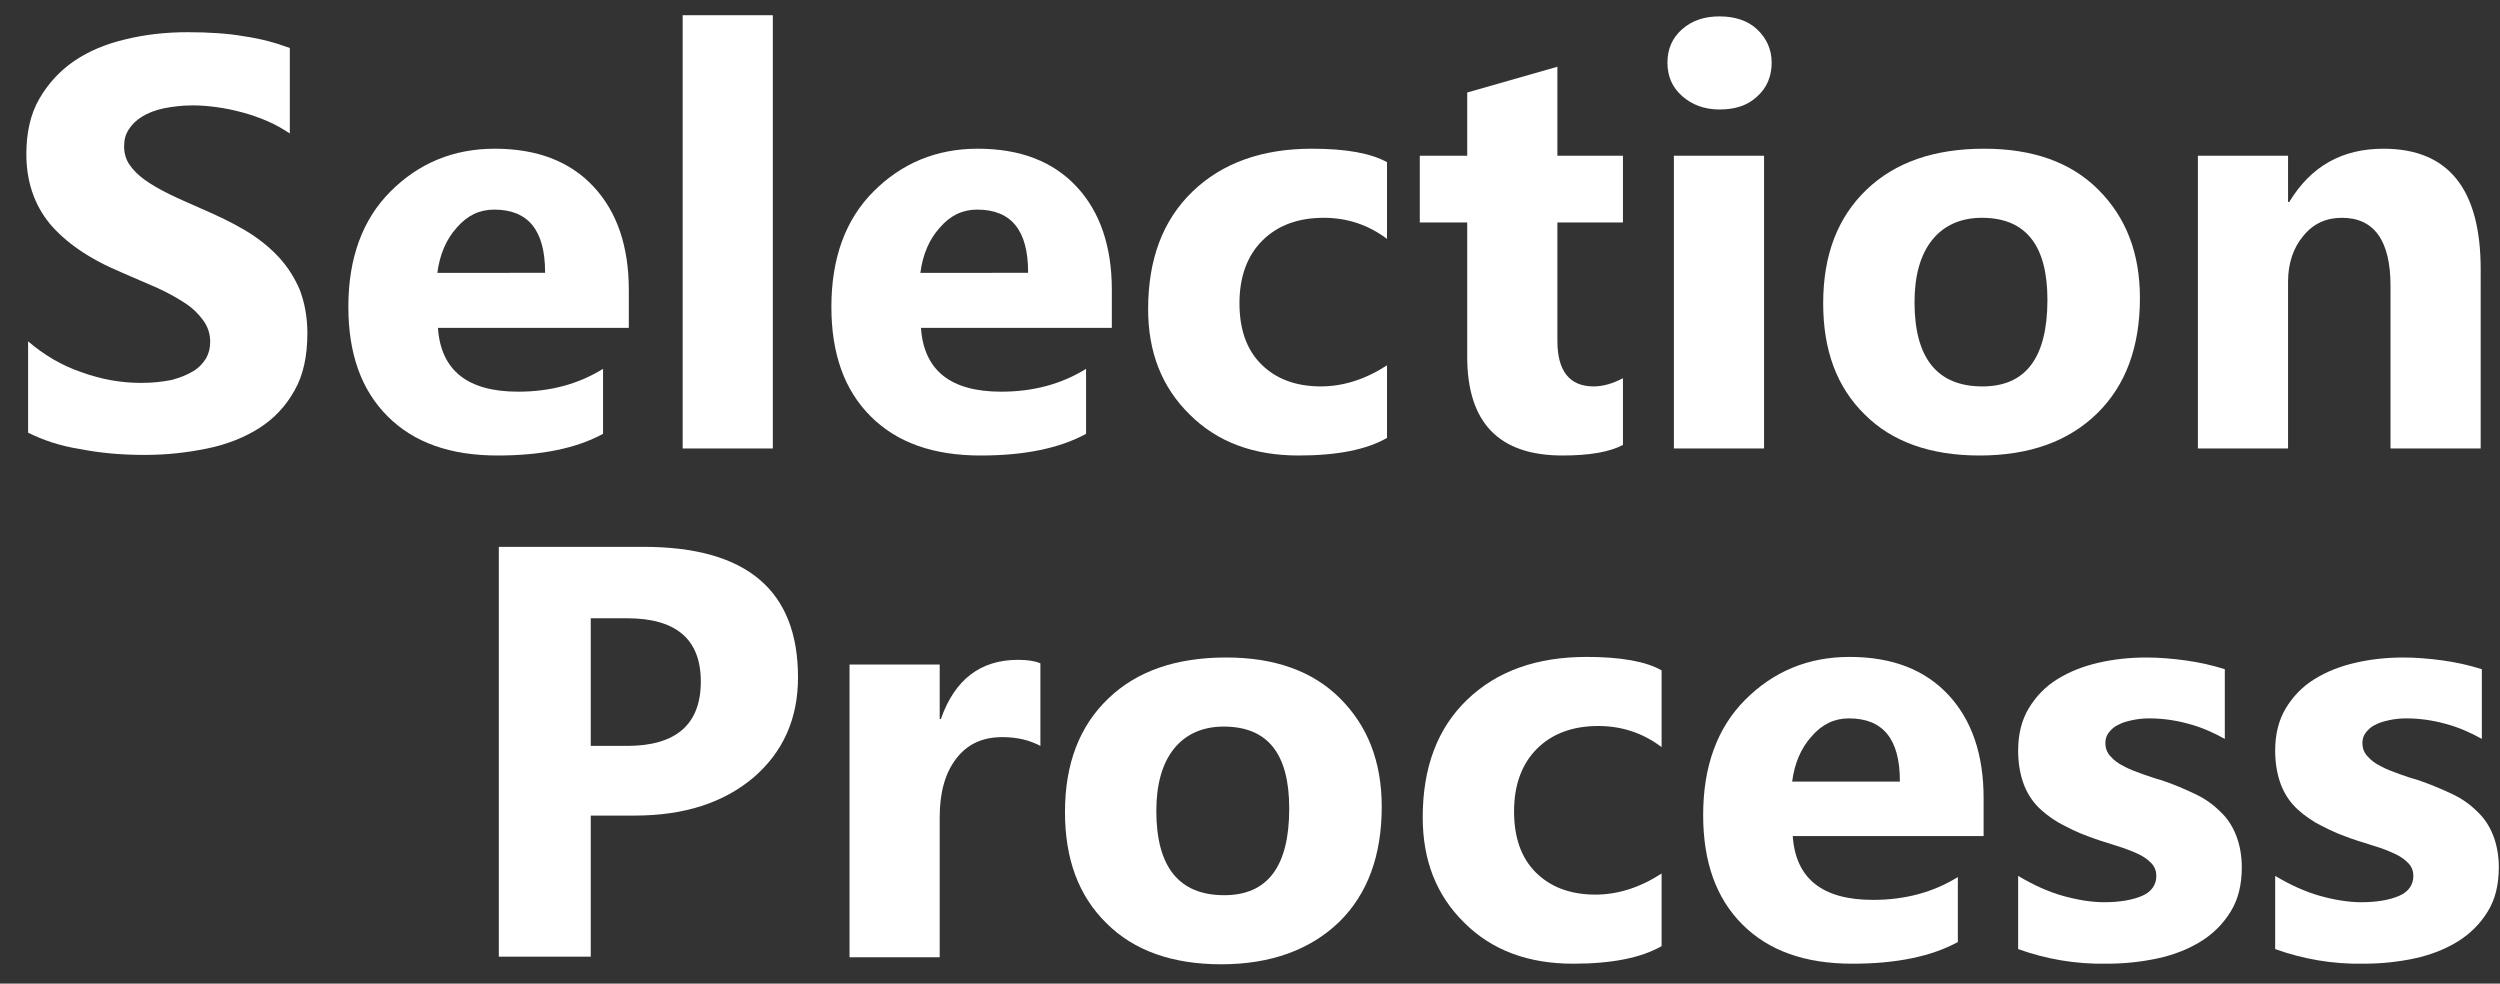 <?xml version="1.0" encoding="utf-8"?>
<!-- Generator: Adobe Illustrator 25.2.1, SVG Export Plug-In . SVG Version: 6.00 Build 0)  -->
<svg version="1.1" id="レイヤー_1" xmlns="http://www.w3.org/2000/svg" xmlns:xlink="http://www.w3.org/1999/xlink" x="0px"
	 y="0px" viewBox="0 0 427 168" style="enable-background:new 0 0 427 168;" xml:space="preserve">
<rect x="0" y="0" width="427" height="168" fill="#333333" stroke="none"/>
<style type="text/css">
	.st0{enable-background:new    ;}
	.st1{fill:#FFFFFF;}
</style>
<g class="st0">
	<path class="st1" d="M4.8,73.9V58.3c2.8,2.4,5.9,4.2,9.2,5.3c3.3,1.2,6.7,1.8,10.1,1.8c2,0,3.7-0.2,5.2-0.5
		c1.5-0.4,2.7-0.9,3.7-1.5c1-0.6,1.7-1.4,2.2-2.2c0.5-0.9,0.7-1.8,0.7-2.8c0-1.4-0.4-2.6-1.2-3.7c-0.8-1.1-1.8-2.1-3.2-3
		c-1.4-0.9-3-1.8-4.8-2.6c-1.9-0.8-3.9-1.7-6-2.6c-5.5-2.3-9.5-5.1-12.2-8.3c-2.7-3.3-4-7.3-4-11.9c0-3.6,0.7-6.8,2.2-9.4
		c1.5-2.6,3.5-4.8,6-6.5c2.5-1.7,5.4-2.9,8.8-3.7c3.3-0.8,6.8-1.2,10.5-1.2c3.6,0,6.9,0.2,9.7,0.7c2.8,0.4,5.4,1.1,7.8,2v14.6
		c-1.2-0.8-2.4-1.5-3.8-2.1c-1.4-0.6-2.8-1.1-4.3-1.5c-1.5-0.4-2.9-0.7-4.4-0.9c-1.4-0.2-2.8-0.3-4.1-0.3c-1.8,0-3.4,0.2-4.9,0.5
		c-1.5,0.3-2.7,0.8-3.7,1.4c-1,0.6-1.8,1.4-2.3,2.2c-0.6,0.9-0.8,1.8-0.8,2.9c0,1.2,0.3,2.2,0.9,3.1c0.6,0.9,1.5,1.8,2.6,2.6
		c1.1,0.8,2.5,1.6,4.1,2.4c1.6,0.8,3.5,1.6,5.5,2.5c2.8,1.2,5.3,2.4,7.5,3.7c2.2,1.3,4.1,2.8,5.7,4.5c1.6,1.7,2.8,3.6,3.7,5.7
		c0.8,2.1,1.3,4.6,1.3,7.4c0,3.9-0.7,7.2-2.2,9.8c-1.5,2.7-3.5,4.8-6,6.4c-2.5,1.6-5.5,2.8-8.9,3.5c-3.4,0.7-6.9,1.1-10.7,1.1
		c-3.8,0-7.5-0.3-11-1C10.4,76.2,7.4,75.2,4.8,73.9z"/>
	<path class="st1" d="M107.4,56H74.8c0.5,7.3,5.1,10.9,13.7,10.9c5.5,0,10.3-1.3,14.5-3.9v11.1c-4.6,2.5-10.6,3.7-18,3.7
		c-8.1,0-14.3-2.2-18.8-6.7c-4.5-4.5-6.7-10.7-6.7-18.7c0-8.3,2.4-14.9,7.2-19.7c4.8-4.8,10.7-7.3,17.8-7.3c7.3,0,12.9,2.2,16.9,6.5
		c4,4.3,6,10.2,6,17.6V56z M93.1,46.5c0-7.2-2.9-10.7-8.7-10.7c-2.5,0-4.6,1-6.4,3.1c-1.8,2-2.9,4.6-3.3,7.7H93.1z"/>
	<path class="st1" d="M132,76.6h-15.4v-74H132V76.6z"/>
	<path class="st1" d="M189.9,56h-32.6c0.5,7.3,5.1,10.9,13.7,10.9c5.5,0,10.3-1.3,14.5-3.9v11.1c-4.6,2.5-10.6,3.7-18,3.7
		c-8.1,0-14.3-2.2-18.8-6.7c-4.5-4.5-6.7-10.7-6.7-18.7c0-8.3,2.4-14.9,7.2-19.7c4.8-4.8,10.7-7.3,17.8-7.3c7.3,0,12.9,2.2,16.9,6.5
		c4,4.3,6,10.2,6,17.6V56z M175.6,46.5c0-7.2-2.9-10.7-8.7-10.7c-2.5,0-4.6,1-6.4,3.1c-1.8,2-2.9,4.6-3.3,7.7H175.6z"/>
	<path class="st1" d="M236.9,74.8c-3.5,2-8.5,3-15.1,3c-7.7,0-13.9-2.3-18.6-7c-4.8-4.7-7.1-10.7-7.1-18c0-8.5,2.5-15.2,7.6-20.1
		c5.1-4.9,11.9-7.3,20.4-7.3c5.9,0,10.1,0.8,12.8,2.3v13.1c-3.2-2.4-6.8-3.6-10.8-3.6c-4.4,0-7.9,1.3-10.5,3.9
		c-2.6,2.6-3.9,6.2-3.9,10.7c0,4.4,1.2,7.9,3.7,10.4c2.5,2.5,5.9,3.8,10.2,3.8c3.8,0,7.6-1.2,11.3-3.6V74.8z"/>
	<path class="st1" d="M277.2,76c-2.3,1.2-5.7,1.8-10.3,1.8c-10.9,0-16.3-5.6-16.3-16.9V38h-8.1V26.6h8.1V15.8l15.4-4.4v15.2h11.2V38
		H266v20.2c0,5.2,2.1,7.8,6.2,7.8c1.6,0,3.3-0.5,5-1.4V76z"/>
	<path class="st1" d="M293.7,18.7c-2.6,0-4.7-0.8-6.4-2.3c-1.7-1.5-2.5-3.4-2.5-5.7c0-2.3,0.8-4.2,2.5-5.7s3.8-2.2,6.4-2.2
		c2.6,0,4.8,0.7,6.4,2.2c1.6,1.5,2.5,3.4,2.5,5.7c0,2.3-0.8,4.3-2.5,5.8C298.5,18,296.4,18.7,293.7,18.7z M301.3,76.6h-15.4v-50
		h15.4V76.6z"/>
	<path class="st1" d="M338.1,77.8c-8.3,0-14.9-2.3-19.6-7c-4.8-4.7-7.1-11-7.1-19c0-8.3,2.5-14.7,7.4-19.4c4.9-4.7,11.6-7,20.1-7
		c8.3,0,14.8,2.3,19.5,7c4.7,4.7,7.1,10.8,7.1,18.5c0,8.3-2.4,14.9-7.3,19.7C353.3,75.4,346.6,77.8,338.1,77.8z M338.5,37.2
		c-3.6,0-6.5,1.3-8.5,3.8c-2,2.5-3,6.1-3,10.6c0,9.6,3.9,14.4,11.6,14.4c7.4,0,11.1-4.9,11.1-14.8C349.7,41.9,346,37.2,338.5,37.2z"
		/>
	<path class="st1" d="M423.7,76.6h-15.4V48.8c0-7.7-2.8-11.6-8.3-11.6c-2.7,0-4.9,1-6.6,3.1c-1.7,2-2.6,4.7-2.6,7.8v28.5h-15.4v-50
		h15.4v7.9h0.2c3.7-6.1,9-9.1,16.1-9.1c11.1,0,16.6,6.9,16.6,20.6V76.6z"/>
</g>
<g class="st0">
	<path class="st1" d="M100.9,139.3v24.1H85.2v-70h24.7c17.6,0,26.4,7.4,26.4,22.3c0,7-2.5,12.7-7.6,17.1c-5.1,4.3-11.8,6.5-20.3,6.5
		H100.9z M100.9,105.6v21.8h6.2c8.4,0,12.6-3.7,12.6-11c0-7.2-4.2-10.8-12.6-10.8H100.9z"/>
	<path class="st1" d="M177.7,127.4c-1.9-1-4-1.5-6.5-1.5c-3.4,0-6,1.2-7.9,3.7c-1.9,2.5-2.8,5.8-2.8,10v23.9h-15.4v-50h15.4v9.3h0.2
		c2.4-6.8,6.8-10.1,13.2-10.1c1.6,0,2.9,0.2,3.8,0.6V127.4z"/>
	<path class="st1" d="M208.6,164.7c-8.3,0-14.9-2.3-19.6-7c-4.8-4.7-7.1-11-7.1-19c0-8.3,2.5-14.7,7.4-19.4s11.6-7,20.1-7
		c8.3,0,14.8,2.3,19.5,7s7.1,10.8,7.1,18.5c0,8.3-2.4,14.9-7.3,19.7C223.8,162.2,217.1,164.7,208.6,164.7z M209,124.1
		c-3.6,0-6.5,1.3-8.5,3.8c-2,2.5-3,6.1-3,10.6c0,9.6,3.9,14.4,11.6,14.4c7.4,0,11.1-4.9,11.1-14.8
		C220.2,128.7,216.5,124.1,209,124.1z"/>
	<path class="st1" d="M283.8,161.6c-3.5,2-8.5,3-15.1,3c-7.7,0-13.9-2.3-18.6-7c-4.8-4.7-7.1-10.7-7.1-18c0-8.5,2.5-15.2,7.6-20.1
		s11.9-7.3,20.4-7.3c5.9,0,10.2,0.8,12.8,2.3v13.1c-3.2-2.4-6.8-3.6-10.8-3.6c-4.4,0-7.9,1.3-10.5,3.9c-2.6,2.6-3.9,6.2-3.9,10.7
		c0,4.4,1.2,7.9,3.7,10.4s5.9,3.8,10.2,3.8c3.8,0,7.6-1.2,11.3-3.6V161.6z"/>
	<path class="st1" d="M338.8,142.8h-32.6c0.5,7.3,5.1,10.9,13.7,10.9c5.5,0,10.3-1.3,14.5-3.9v11.1c-4.6,2.5-10.6,3.7-18,3.7
		c-8.1,0-14.3-2.2-18.8-6.7s-6.7-10.7-6.7-18.7c0-8.3,2.4-14.9,7.2-19.7c4.8-4.8,10.7-7.3,17.8-7.3c7.3,0,12.9,2.2,16.9,6.5
		c4,4.3,6,10.2,6,17.6V142.8z M324.5,133.4c0-7.2-2.9-10.7-8.7-10.7c-2.5,0-4.6,1-6.4,3.1c-1.8,2-2.9,4.6-3.3,7.7H324.5z"/>
	<path class="st1" d="M344.7,162.1v-12.5c2.5,1.5,5.1,2.7,7.6,3.4c2.5,0.7,4.9,1.1,7.1,1.1c2.7,0,4.9-0.4,6.5-1.1s2.4-1.9,2.4-3.4
		c0-1-0.4-1.8-1.1-2.4c-0.7-0.7-1.6-1.2-2.8-1.7s-2.4-0.9-3.7-1.3s-2.6-0.8-3.9-1.3c-2-0.7-3.7-1.6-5.2-2.4c-1.5-0.9-2.8-1.9-3.8-3
		c-1-1.1-1.8-2.5-2.3-4c-0.5-1.5-0.8-3.3-0.8-5.3c0-2.8,0.6-5.2,1.8-7.2s2.8-3.7,4.9-5s4.4-2.2,7-2.8s5.3-0.9,8.2-0.9
		c2.2,0,4.5,0.2,6.7,0.5s4.5,0.8,6.7,1.5v11.9c-2-1.1-4-2-6.3-2.6c-2.2-0.6-4.4-0.9-6.6-0.9c-1,0-2,0.1-2.9,0.3
		c-0.9,0.2-1.7,0.4-2.4,0.8c-0.7,0.3-1.2,0.8-1.6,1.3c-0.4,0.5-0.6,1.1-0.6,1.8c0,0.9,0.3,1.7,0.9,2.3c0.6,0.7,1.3,1.2,2.3,1.7
		c0.9,0.5,2,0.9,3.1,1.3c1.2,0.4,2.3,0.8,3.4,1.1c2.1,0.7,3.9,1.5,5.6,2.3s3.1,1.8,4.3,3c1.2,1.1,2.1,2.5,2.7,4c0.6,1.5,1,3.4,1,5.5
		c0,3-0.6,5.5-1.9,7.6s-3,3.8-5.1,5.1c-2.1,1.3-4.6,2.3-7.4,2.9s-5.7,0.9-8.7,0.9C354.5,164.7,349.4,163.8,344.7,162.1z"/>
	<path class="st1" d="M388.6,162.1v-12.5c2.5,1.5,5.1,2.7,7.6,3.4c2.5,0.7,4.9,1.1,7.1,1.1c2.7,0,4.9-0.4,6.5-1.1s2.4-1.9,2.4-3.4
		c0-1-0.4-1.8-1.1-2.4c-0.7-0.7-1.6-1.2-2.8-1.7c-1.1-0.5-2.4-0.9-3.7-1.3c-1.3-0.4-2.6-0.8-3.9-1.3c-2-0.7-3.7-1.6-5.2-2.4
		c-1.5-0.9-2.8-1.9-3.8-3c-1-1.1-1.8-2.5-2.3-4c-0.5-1.5-0.8-3.3-0.8-5.3c0-2.8,0.6-5.2,1.8-7.2c1.2-2,2.8-3.7,4.9-5s4.4-2.2,7-2.8
		c2.6-0.6,5.3-0.9,8.2-0.9c2.2,0,4.5,0.2,6.7,0.5s4.5,0.8,6.7,1.5v11.9c-2-1.1-4-2-6.3-2.6c-2.2-0.6-4.4-0.9-6.6-0.9
		c-1,0-2,0.1-2.9,0.3c-0.9,0.2-1.7,0.4-2.4,0.8c-0.7,0.3-1.2,0.8-1.6,1.3c-0.4,0.5-0.6,1.1-0.6,1.8c0,0.9,0.3,1.7,0.9,2.3
		c0.6,0.7,1.3,1.2,2.3,1.7c0.9,0.5,2,0.9,3.1,1.3s2.3,0.8,3.4,1.1c2,0.7,3.9,1.5,5.6,2.3c1.7,0.8,3.1,1.8,4.3,3
		c1.2,1.1,2.1,2.5,2.7,4c0.6,1.5,1,3.4,1,5.5c0,3-0.6,5.5-1.9,7.6s-3,3.8-5.1,5.1c-2.1,1.3-4.6,2.3-7.4,2.9
		c-2.8,0.6-5.7,0.9-8.7,0.9C398.4,164.7,393.3,163.8,388.6,162.1z"/>
</g>
</svg>

